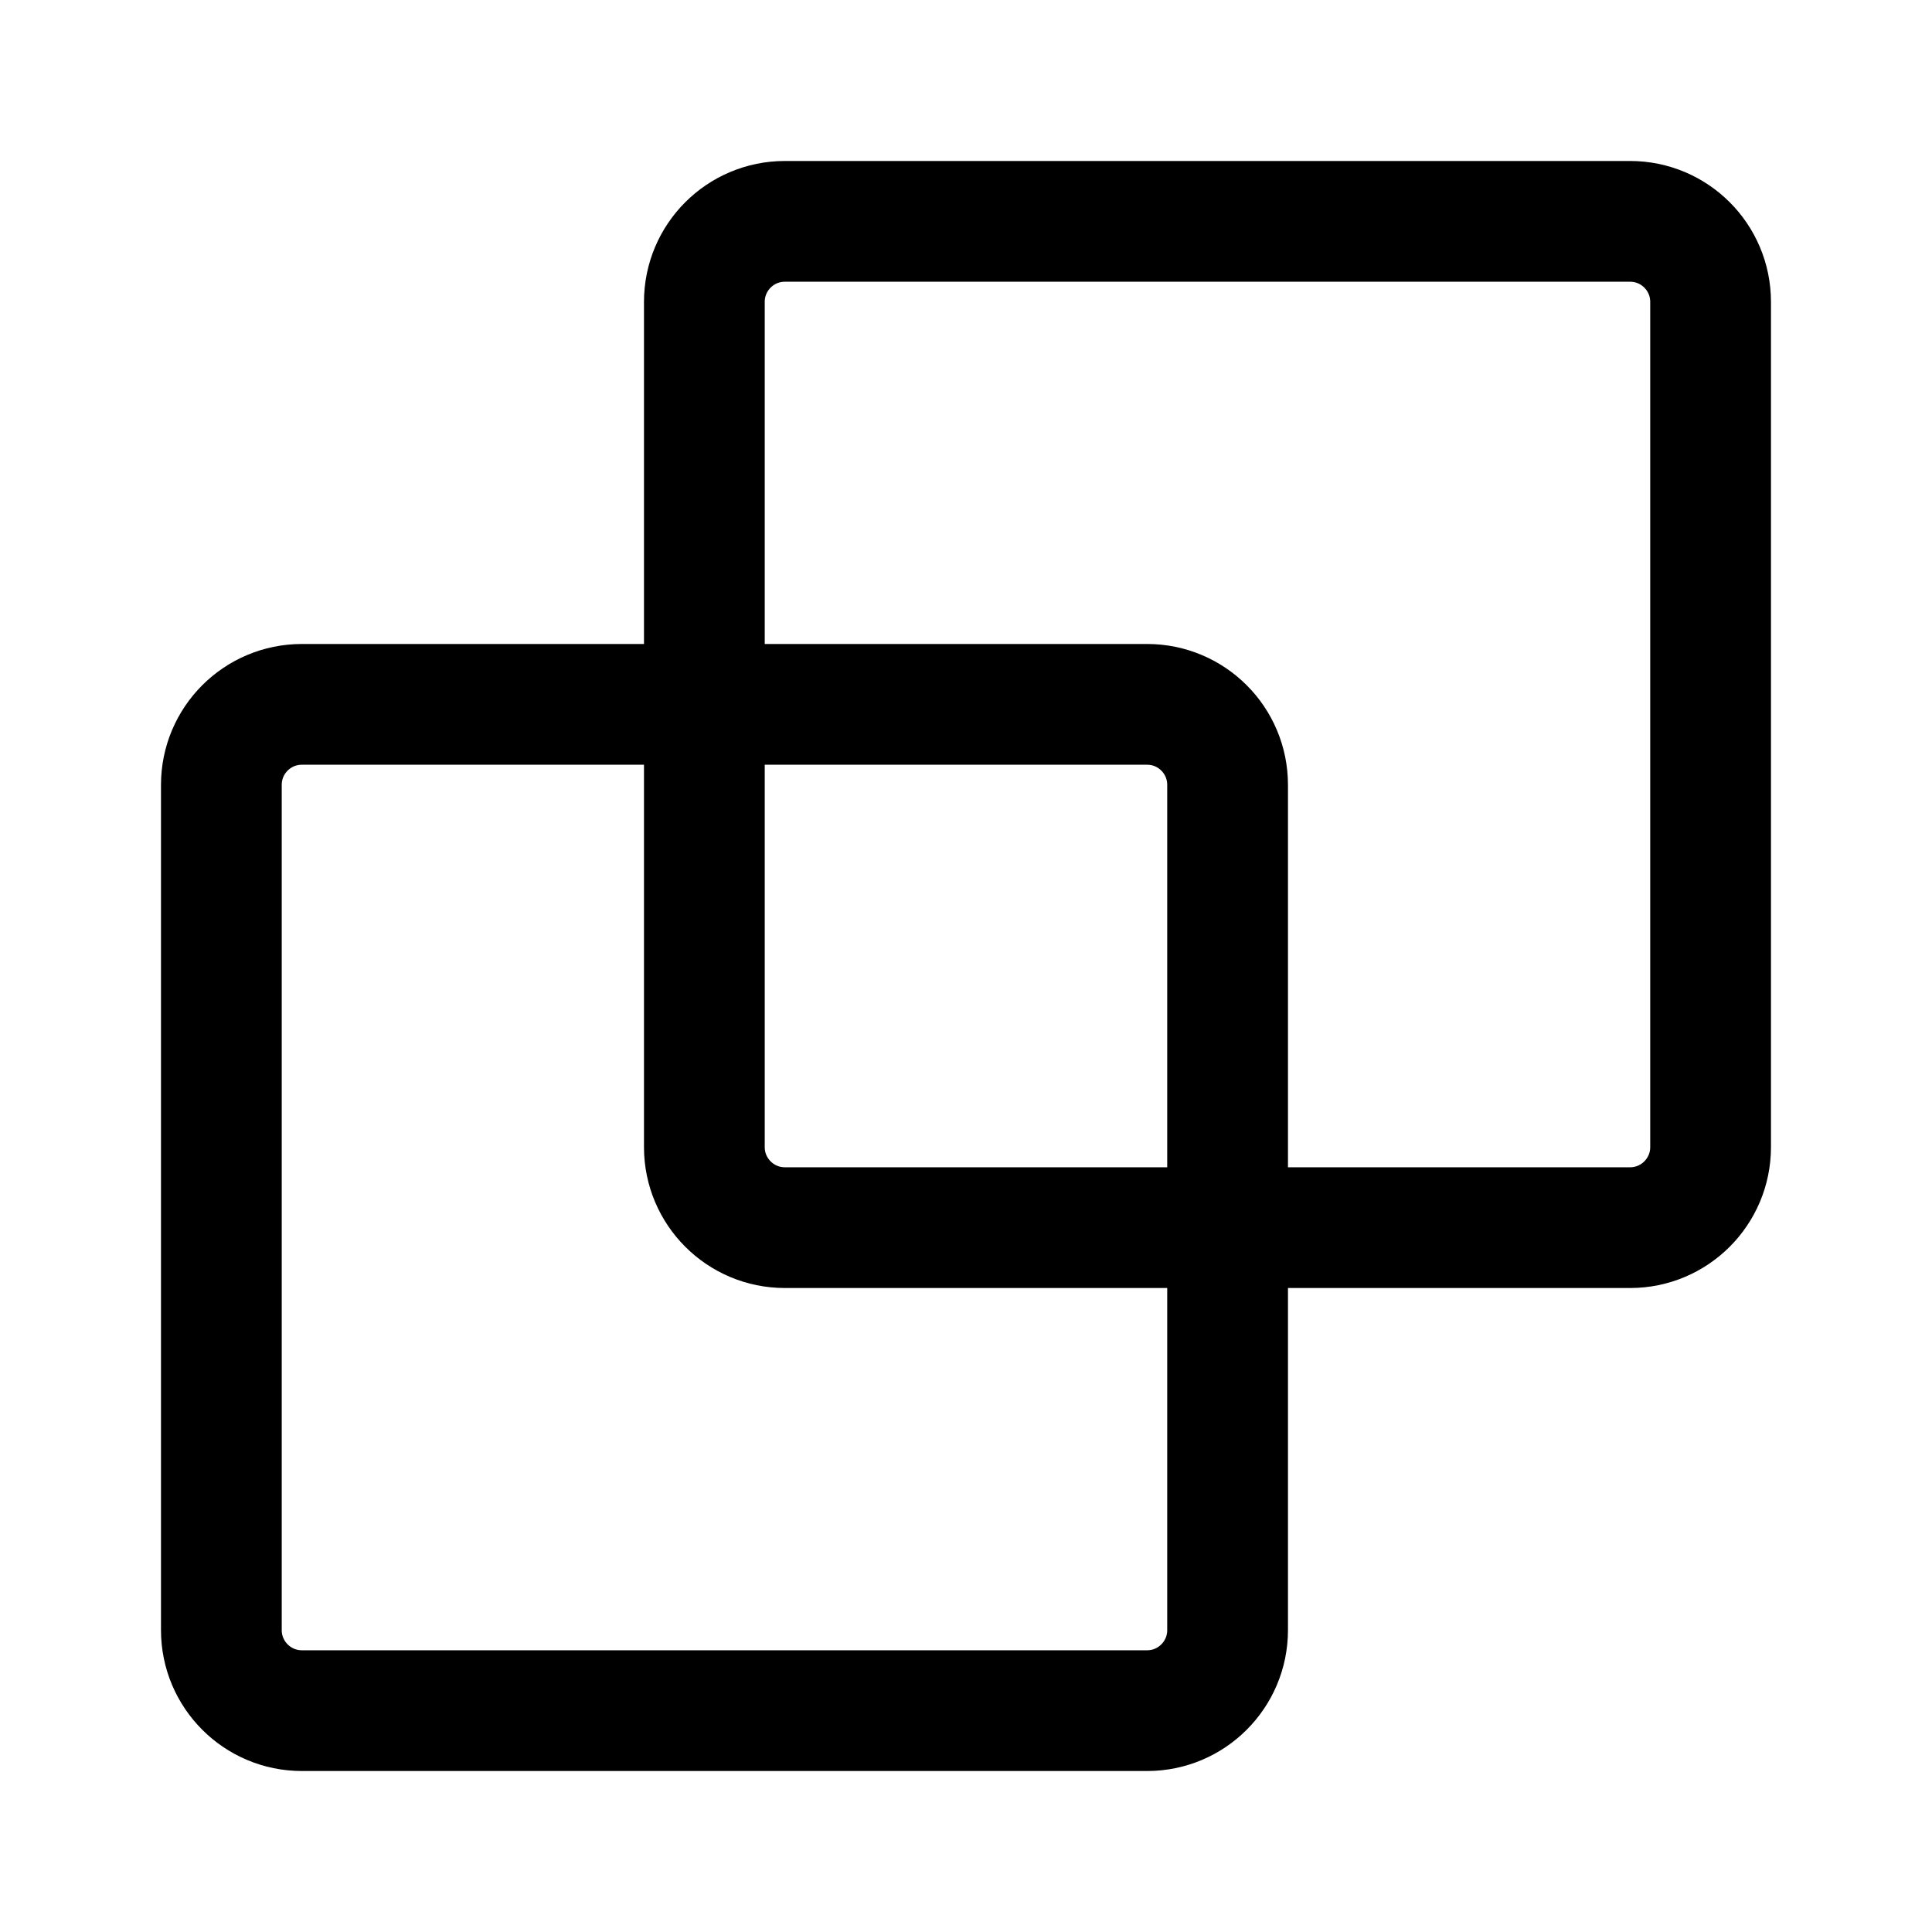 <svg width="40" height="40" viewBox="0 0 40 40" fill="none" xmlns="http://www.w3.org/2000/svg">
<path d="M14.583 6.25C14.583 5.329 15.329 4.583 16.25 4.583H33.75C34.67 4.583 35.416 5.329 35.416 6.25V23.75C35.416 24.67 34.67 25.417 33.75 25.417H16.25C15.329 25.417 14.583 24.67 14.583 23.75V6.25Z" stroke="black" stroke-width="2.5" stroke-linecap="square" stroke-linejoin="round"/>
<path d="M4.583 16.25C4.583 15.329 5.329 14.583 6.25 14.583H23.75C24.67 14.583 25.416 15.329 25.416 16.25V33.75C25.416 34.67 24.67 35.417 23.75 35.417H6.25C5.329 35.417 4.583 34.67 4.583 33.75V16.25Z" stroke="black" stroke-width="2.5" stroke-linecap="square" stroke-linejoin="round"/>
</svg>
